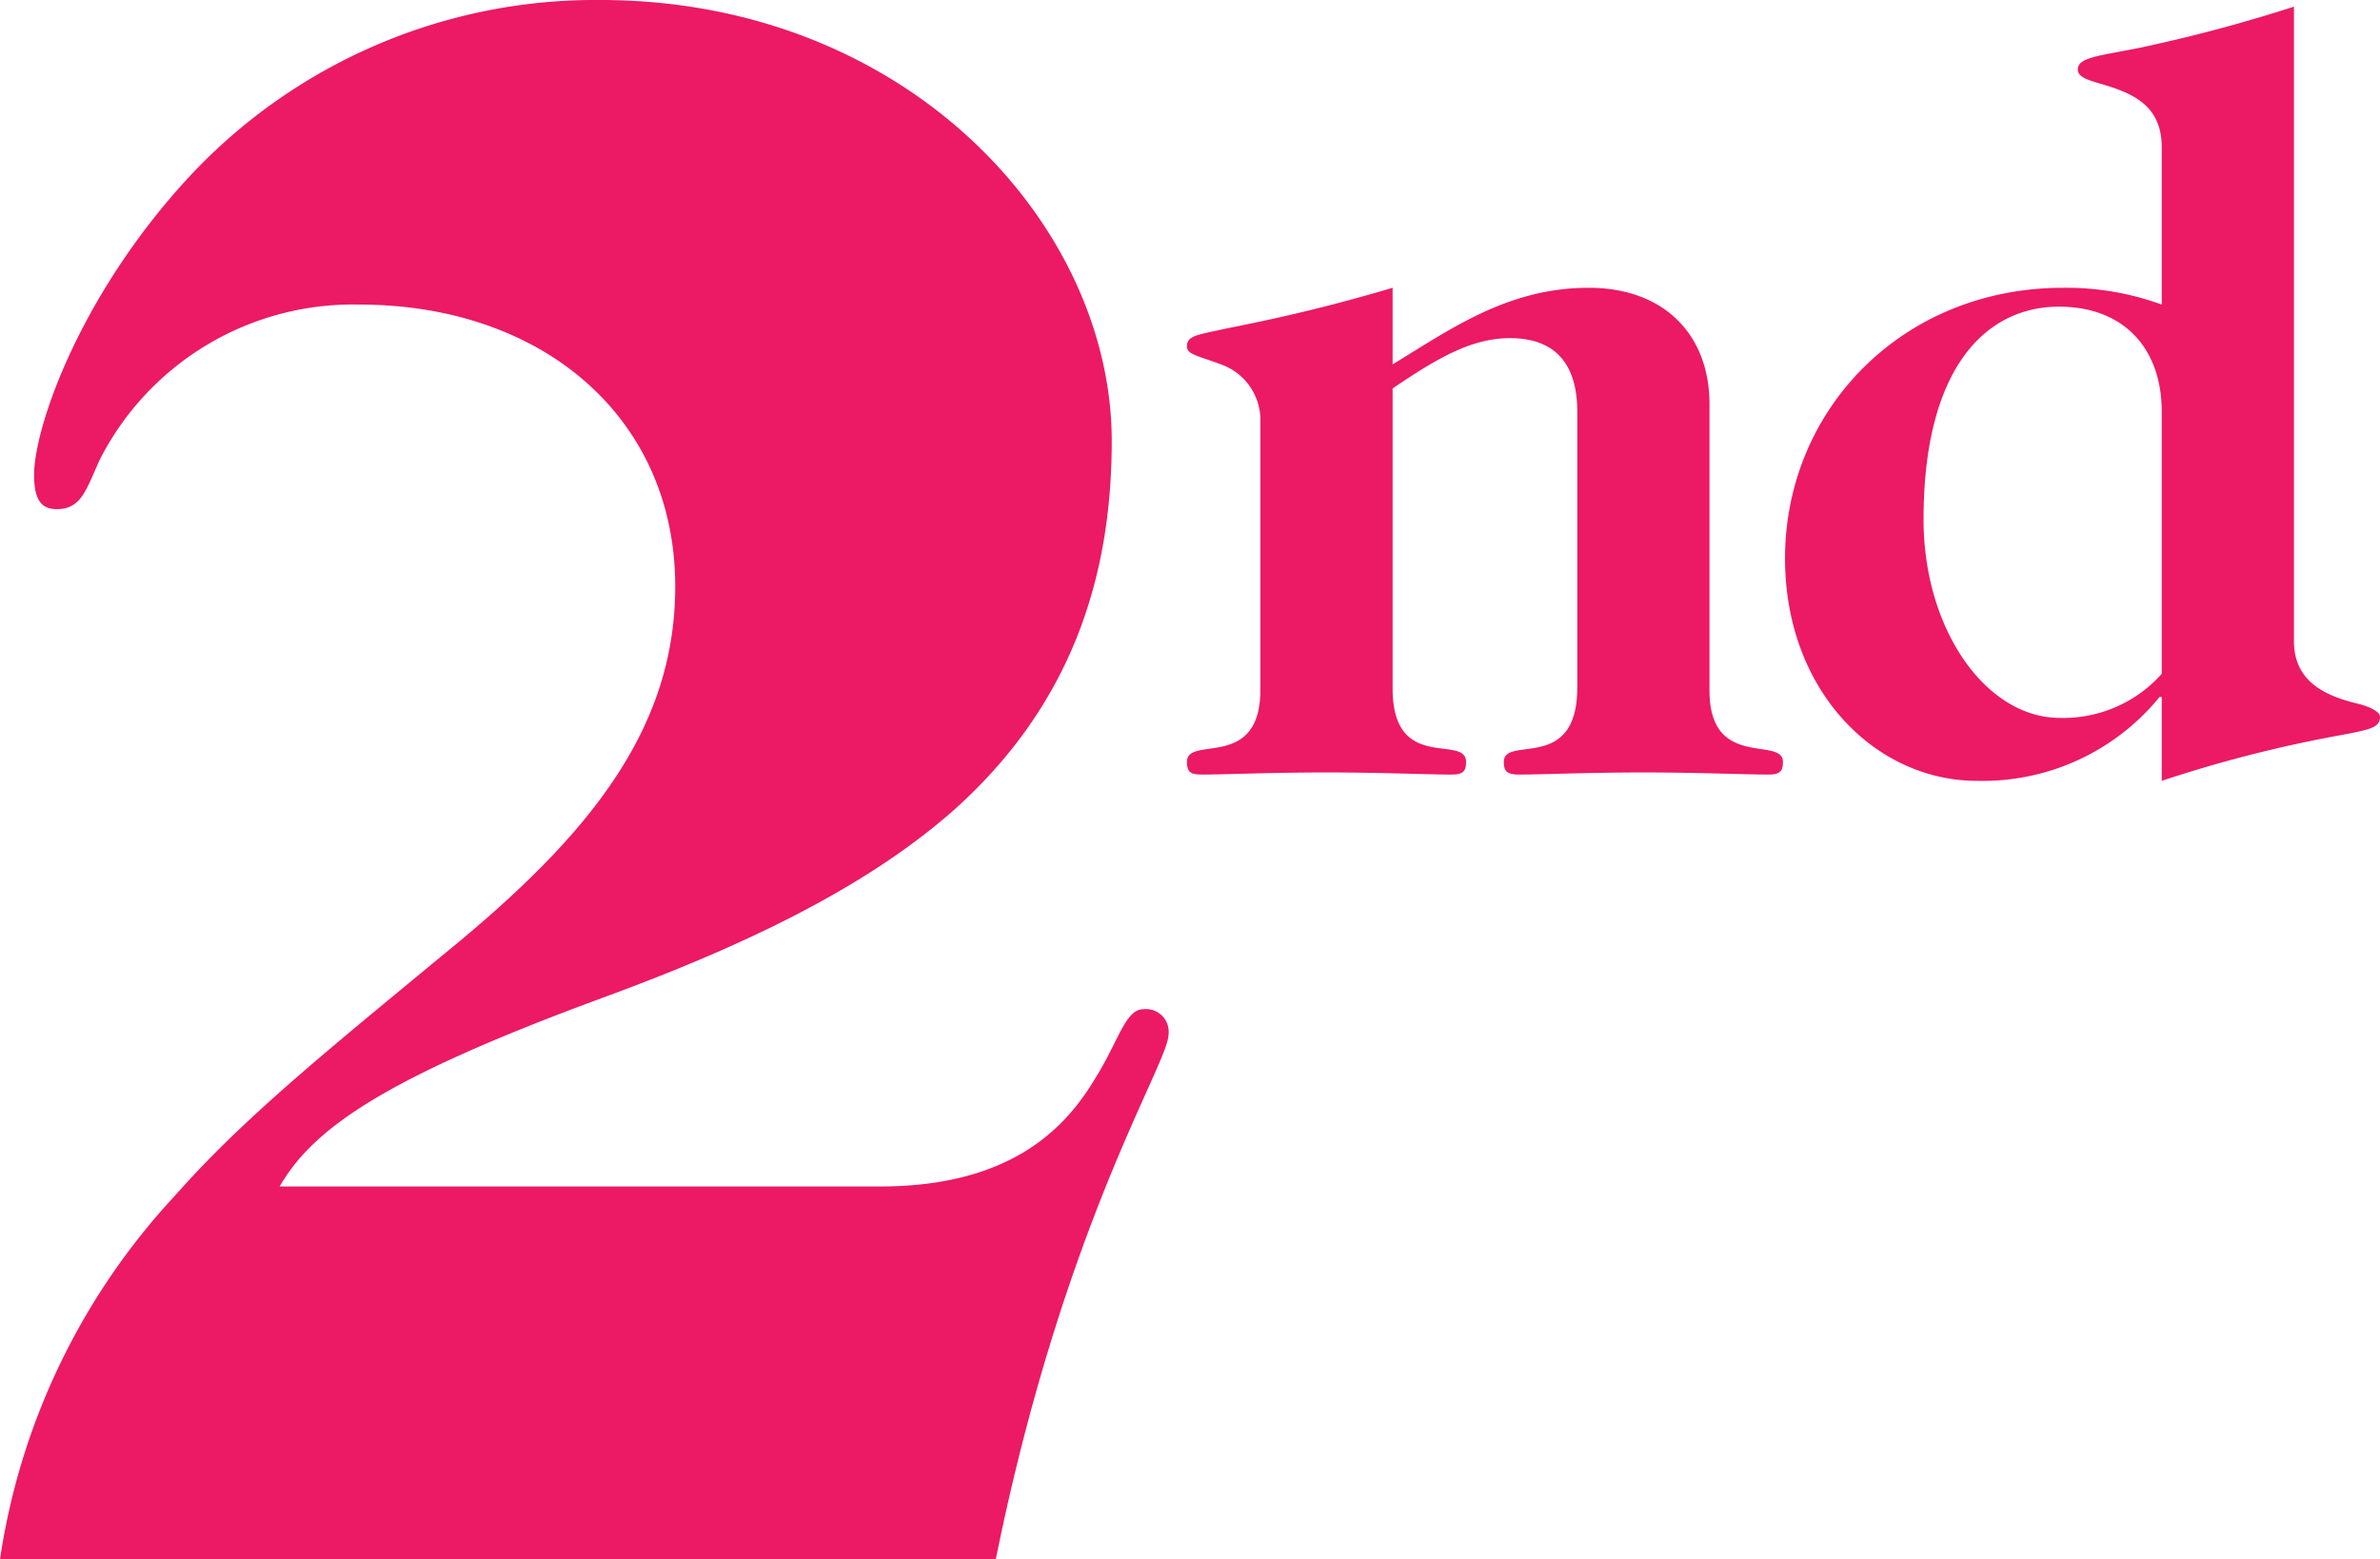 <svg xmlns="http://www.w3.org/2000/svg" width="136.09" height="89.18" viewBox="0 0 136.09 89.18">
  <g id="_2nd" data-name="2nd" transform="translate(-5659.85 -2466.82)">
    <path id="Path_776" data-name="Path 776" d="M12.48,16.28c-5.04,1.5-8.46,2.1-9.84,2.4s-1.92.36-1.92.96c0,.48.72.54,2.1,1.08a3.38,3.38,0,0,1,2.1,3.24v15.3c0,4.68-4.2,2.58-4.2,4.14,0,.66.3.72.9.72,1.26,0,3.9-.12,7.08-.12s5.76.12,7.14.12c.66,0,.84-.18.84-.72,0-1.62-4.2.66-4.2-4.2V22.04c2.64-1.8,4.56-2.88,6.72-2.88,2.7,0,3.84,1.62,3.84,4.2V39.14c0,4.92-4.2,2.7-4.2,4.26,0,.54.18.72.9.72,1.26,0,3.9-.12,7.08-.12s5.76.12,7.14.12c.66,0,.84-.18.84-.72,0-1.5-4.2.48-4.2-4.08V22.94c0-4.02-2.64-6.66-6.9-6.66-4.62,0-7.86,2.34-11.22,4.38ZM64.02.2a88.41,88.41,0,0,1-8.76,2.34c-2.34.48-3.6.54-3.6,1.26,0,.54.9.66,1.98,1.02,1.38.48,2.82,1.2,2.82,3.42v9a15.934,15.934,0,0,0-5.64-.96c-9.18,0-15.9,6.96-15.9,15.48,0,7.56,5.16,12.72,10.98,12.72a13.061,13.061,0,0,0,10.44-4.8h.12v4.8a74.437,74.437,0,0,1,10.38-2.64c1.56-.3,2.1-.42,2.1-1.02,0-.3-.6-.6-1.38-.78-1.68-.42-3.54-1.2-3.54-3.54ZM50.64,40.88c-4.26,0-7.8-5.1-7.8-11.34,0-8.82,3.66-12.18,7.74-12.18,3.78,0,5.88,2.46,5.88,6v15A7.542,7.542,0,0,1,50.64,40.88Z" transform="translate(5727 2467)" fill="#ec1965"/>
    <path id="Path_775" data-name="Path 775" d="M69.42,31.04c0-12.35-11.7-25.22-29.25-25.22A31.724,31.724,0,0,0,16.64,15.96C10.4,22.72,7.8,30.26,7.8,32.99c0,1.56.52,1.95,1.3,1.95,1.43,0,1.69-1.17,2.47-2.86a16.244,16.244,0,0,1,14.82-8.84c10.53,0,18.07,6.5,18.07,16.12,0,8.19-4.94,14.3-13.26,21.06-6.76,5.59-11.44,9.36-15.34,13.78A38.934,38.934,0,0,0,5.85,95H62.79c3.9-19.24,9.88-28.34,9.88-30.03a1.3,1.3,0,0,0-1.43-1.43c-1.04,0-1.43,1.82-2.73,3.9-1.69,2.86-4.81,6.24-12.35,6.24H21.84c1.95-3.38,6.11-6.24,18.46-10.79,9.23-3.38,15.6-6.76,20.15-10.79C66.95,46.25,69.42,39.1,69.42,31.04Z" transform="translate(5654 2461)" fill="#ec1965"/>
  </g>
</svg>
